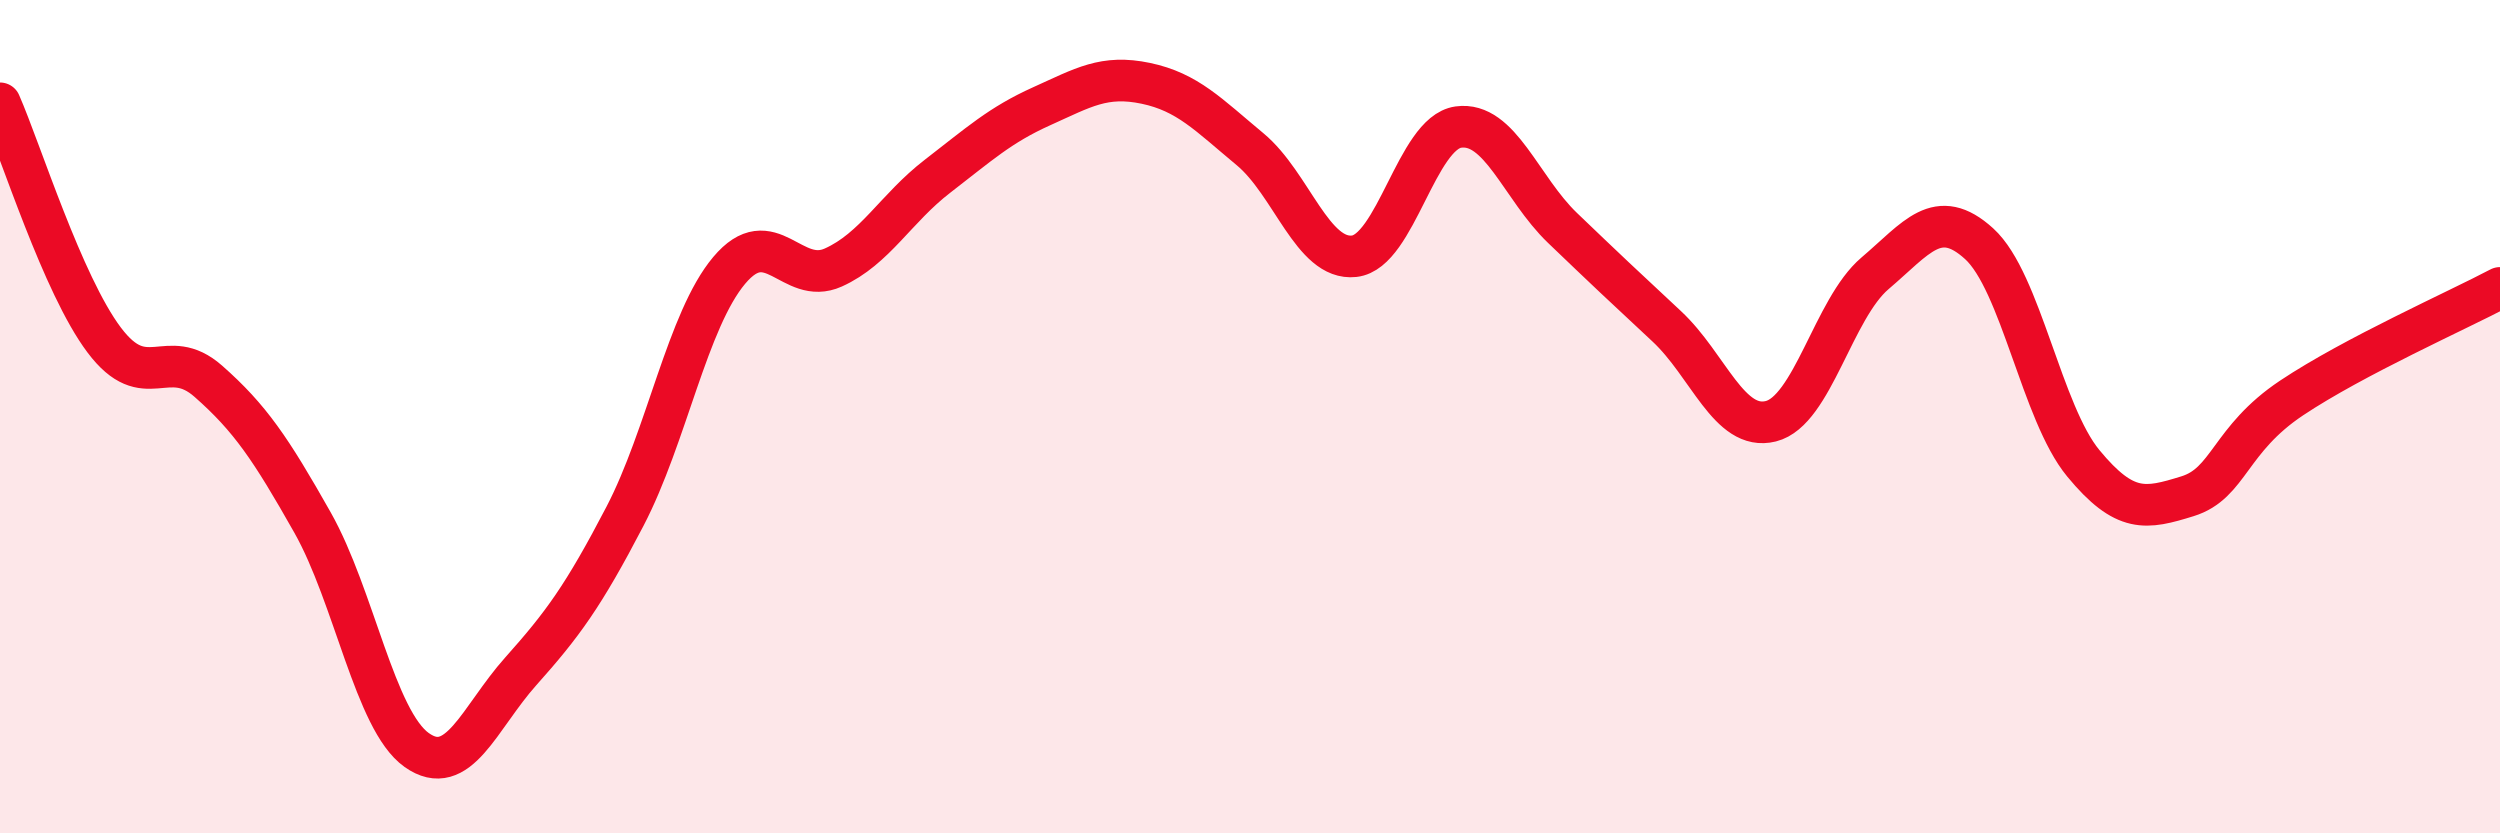 
    <svg width="60" height="20" viewBox="0 0 60 20" xmlns="http://www.w3.org/2000/svg">
      <path
        d="M 0,2.48 C 0.5,3.62 1.5,6.83 2.5,8.16 C 3.5,9.49 4,8.27 5,9.15 C 6,10.03 6.5,10.77 7.5,12.54 C 8.5,14.31 9,17.29 10,18 C 11,18.71 11.5,17.23 12.5,16.11 C 13.5,14.99 14,14.31 15,12.39 C 16,10.47 16.5,7.68 17.5,6.49 C 18.5,5.3 19,6.87 20,6.42 C 21,5.97 21.5,5 22.5,4.23 C 23.5,3.46 24,3 25,2.55 C 26,2.1 26.5,1.79 27.5,2 C 28.5,2.21 29,2.75 30,3.58 C 31,4.41 31.5,6.26 32.5,6.15 C 33.5,6.04 34,3.19 35,3.05 C 36,2.91 36.5,4.51 37.5,5.47 C 38.5,6.43 39,6.9 40,7.83 C 41,8.76 41.5,10.36 42.5,10.11 C 43.5,9.86 44,7.41 45,6.56 C 46,5.71 46.5,4.94 47.5,5.85 C 48.5,6.76 49,9.91 50,11.12 C 51,12.33 51.5,12.22 52.5,11.91 C 53.5,11.6 53.5,10.55 55,9.55 C 56.5,8.55 59,7.44 60,6.91L60 20L0 20Z"
        fill="#EB0A25"
        opacity="0.1"
        stroke-linecap="round"
        stroke-linejoin="round"
      />
      <path
        d="M 0,2.48 C 0.5,3.62 1.5,6.83 2.5,8.16 C 3.5,9.49 4,8.27 5,9.15 C 6,10.03 6.5,10.77 7.5,12.54 C 8.5,14.31 9,17.29 10,18 C 11,18.71 11.5,17.23 12.5,16.11 C 13.5,14.99 14,14.31 15,12.39 C 16,10.47 16.5,7.68 17.5,6.49 C 18.5,5.3 19,6.87 20,6.42 C 21,5.97 21.5,5 22.5,4.23 C 23.5,3.46 24,3 25,2.55 C 26,2.1 26.5,1.79 27.5,2 C 28.5,2.21 29,2.75 30,3.58 C 31,4.41 31.5,6.26 32.5,6.15 C 33.5,6.04 34,3.19 35,3.05 C 36,2.91 36.5,4.51 37.5,5.47 C 38.5,6.43 39,6.9 40,7.83 C 41,8.76 41.5,10.36 42.5,10.11 C 43.5,9.86 44,7.41 45,6.56 C 46,5.71 46.5,4.94 47.5,5.85 C 48.5,6.76 49,9.91 50,11.12 C 51,12.33 51.5,12.22 52.5,11.91 C 53.5,11.6 53.5,10.55 55,9.55 C 56.5,8.55 59,7.44 60,6.91"
        stroke="#EB0A25"
        stroke-width="1"
        fill="none"
        stroke-linecap="round"
        stroke-linejoin="round"
      />
    </svg>
  
